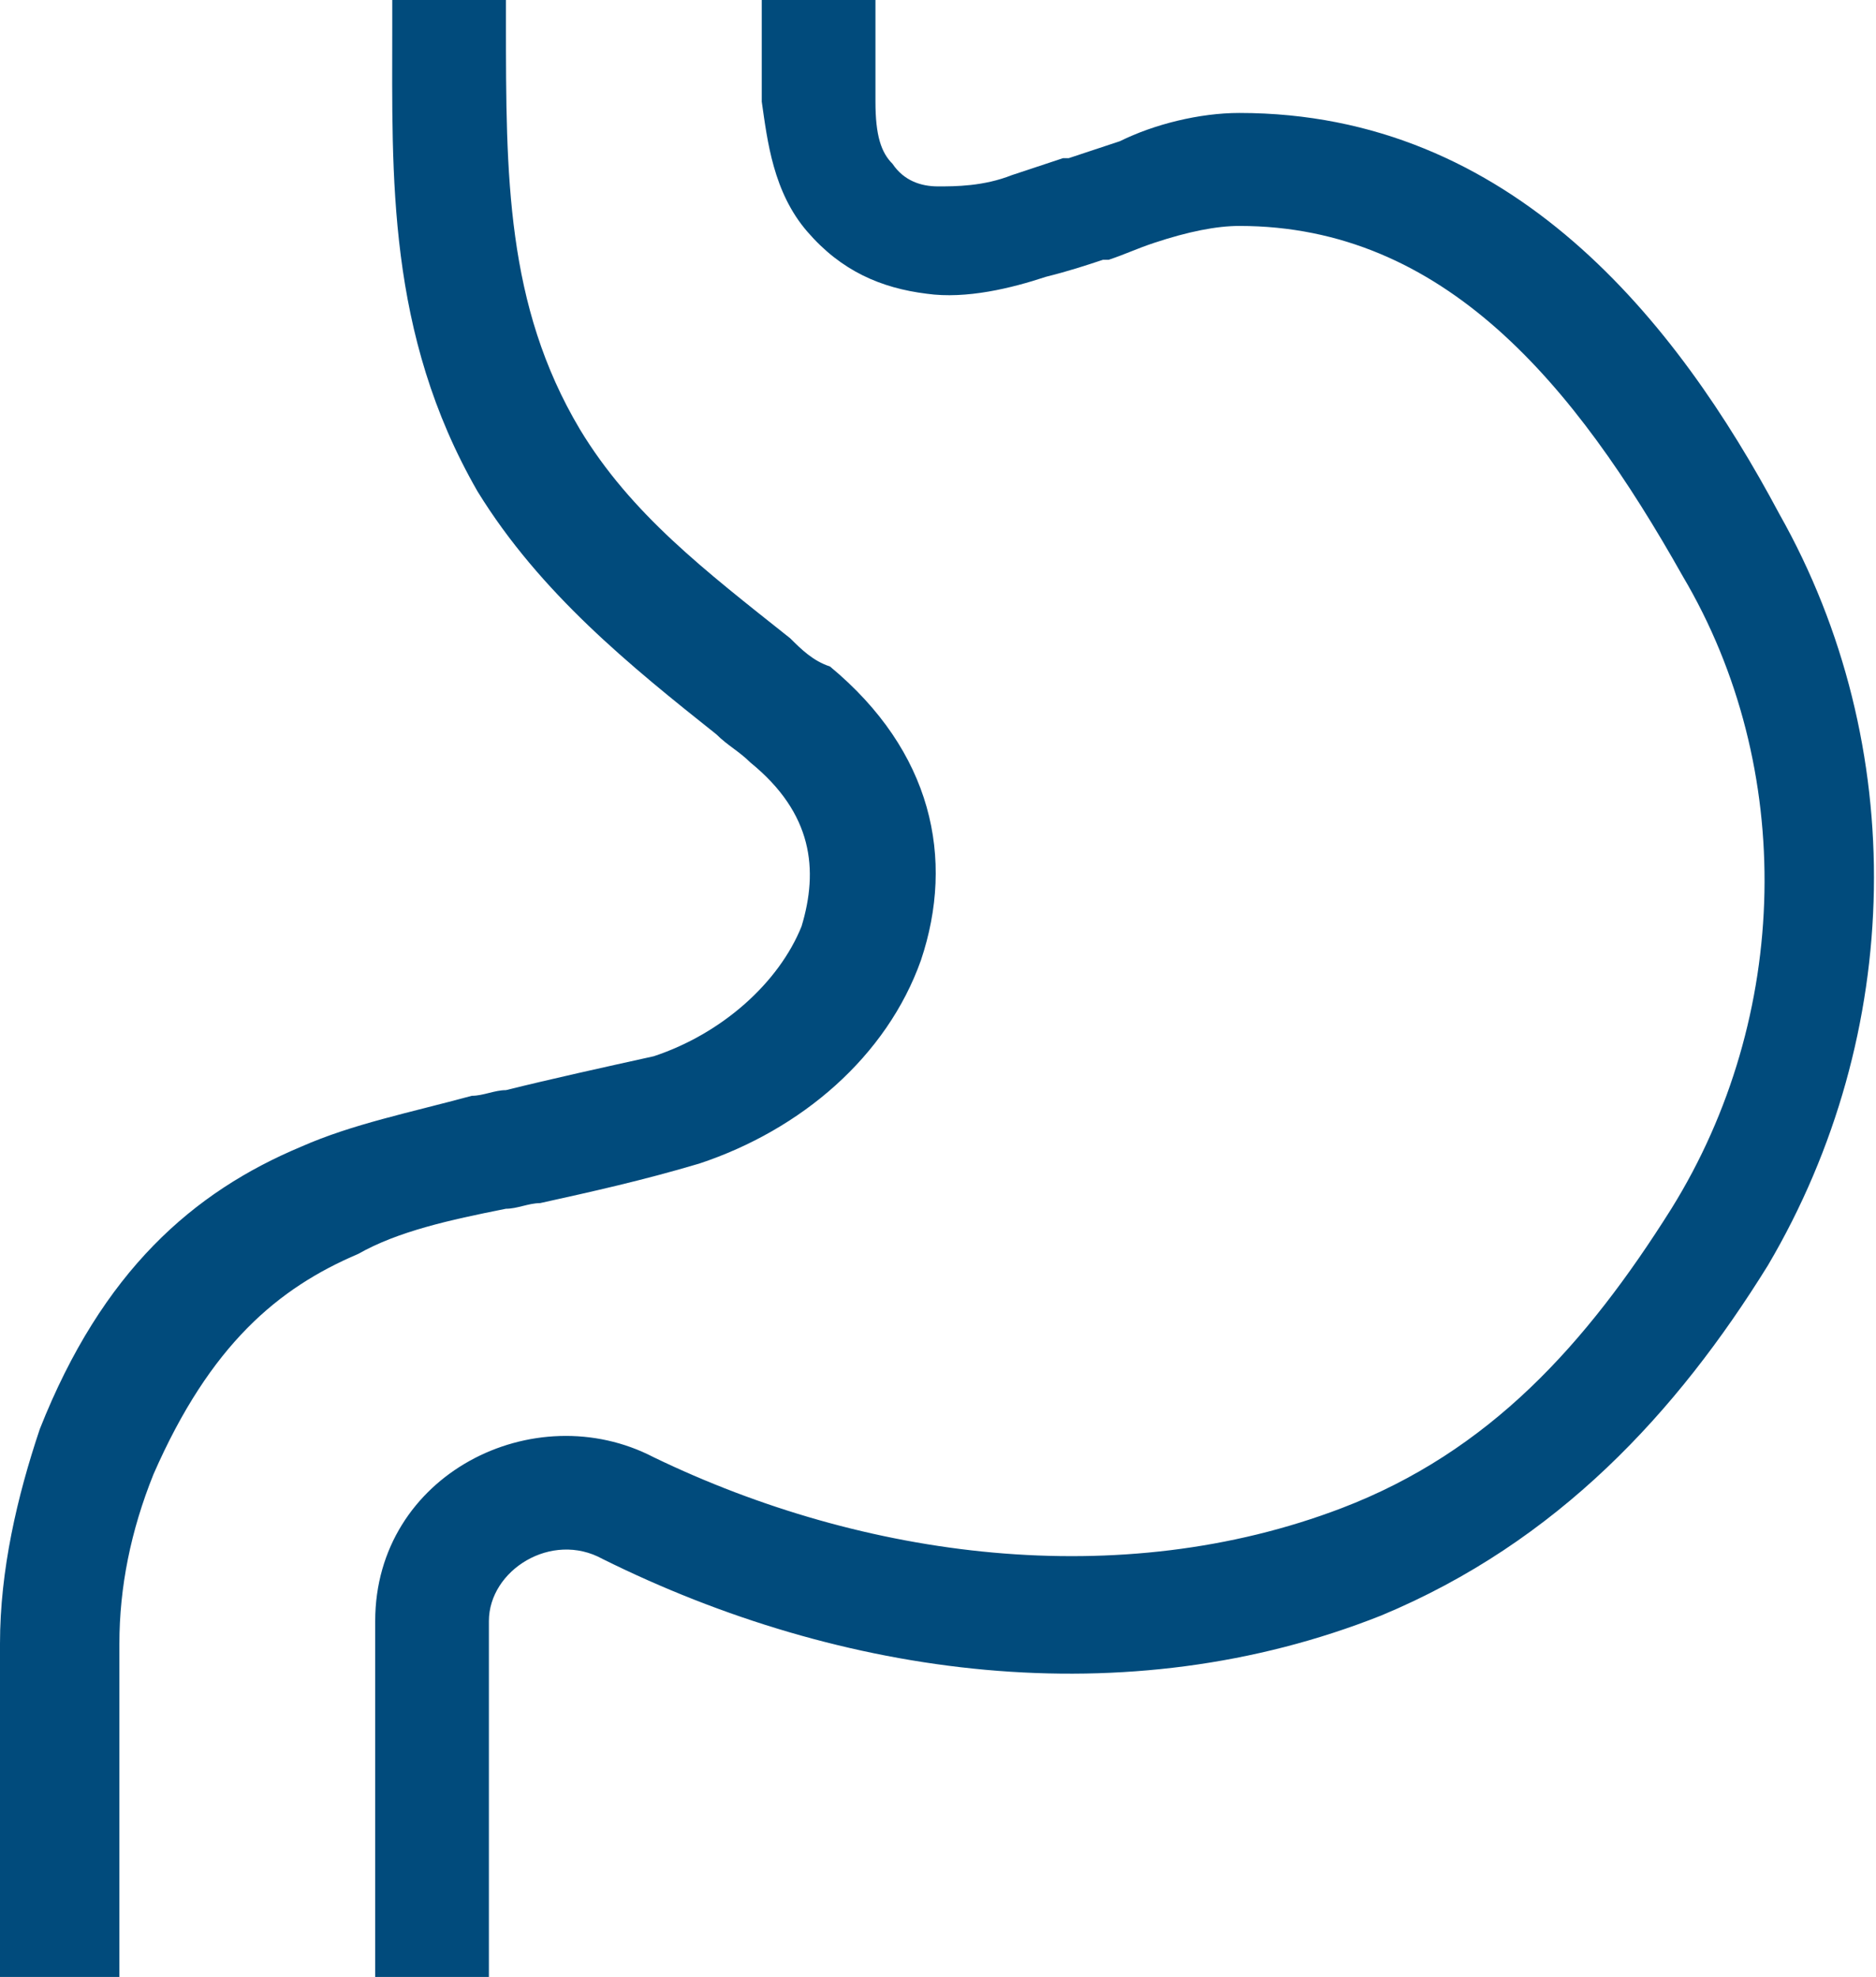 <svg width="56" height="59" viewBox="0 0 56 59" fill="none" xmlns="http://www.w3.org/2000/svg">
<g clip-path="url(#clip0_2_133)">
<path d="M26.133 3.034C26.133 4.046 26.303 4.551 26.642 4.889C26.982 5.394 27.491 5.563 28 5.563C28.509 5.563 29.358 5.563 30.206 5.226C30.715 5.057 31.224 4.889 31.733 4.72H31.903C32.412 4.551 32.921 4.383 33.43 4.214C34.449 3.709 35.806 3.371 36.994 3.371C45.139 3.371 50.061 9.609 53.115 15.34C57.018 22.251 56.849 30.849 52.776 37.76C50.061 42.143 46.497 46.02 41.236 48.211C33.6 51.246 25.115 50.066 17.988 46.526C16.461 45.683 14.594 46.863 14.594 48.38V59H11.2V48.38C11.2 43.997 15.951 41.637 19.515 43.491C25.794 46.526 33.43 47.537 40.048 45.009C44.461 43.323 47.346 40.12 49.891 36.074C53.455 30.343 53.624 22.926 50.23 17.194C47.006 11.463 43.103 6.743 36.994 6.743C36.315 6.743 35.467 6.911 34.449 7.249C33.939 7.417 33.6 7.586 33.091 7.754H32.921C32.412 7.923 31.903 8.091 31.224 8.26C30.206 8.597 28.849 8.934 27.661 8.766C26.303 8.597 25.115 8.091 24.097 6.911C23.079 5.731 22.909 4.214 22.739 3.034C22.739 2.36 22.739 1.854 22.739 1.349V1.18C22.739 0.674 22.739 0.337 22.739 0H26.133C26.133 0.506 26.133 1.011 26.133 1.349V1.517C26.133 2.191 26.133 2.529 26.133 3.034ZM11.709 0.843C11.709 0.506 11.709 0.337 11.709 0H15.103C15.103 0.169 15.103 0.337 15.103 0.674C15.103 5.226 15.103 9.103 17.309 12.811C18.836 15.34 21.042 17.026 23.588 19.049C23.927 19.386 24.267 19.723 24.776 19.891C27.83 22.42 28.509 25.623 27.491 28.657C26.473 31.523 23.927 33.714 20.873 34.726C19.176 35.231 17.648 35.569 16.121 35.906C15.782 35.906 15.442 36.074 15.103 36.074C13.406 36.411 11.879 36.749 10.691 37.423C8.315 38.434 6.279 40.12 4.582 43.997C3.903 45.683 3.564 47.369 3.564 49.054V59.169H0V49.054C0 46.863 0.509 44.671 1.188 42.649C3.055 37.929 5.77 35.569 8.994 34.22C10.521 33.546 12.218 33.209 14.085 32.703C14.424 32.703 14.764 32.534 15.103 32.534C16.461 32.197 17.988 31.86 19.515 31.523C21.552 30.849 23.248 29.331 23.927 27.646C24.436 25.96 24.267 24.274 22.4 22.757C22.061 22.42 21.721 22.251 21.382 21.914C18.836 19.891 16.121 17.7 14.255 14.666C11.539 9.946 11.709 5.226 11.709 0.843Z" fill="#014B7C"/>
</g>
<defs>
<clipPath id="clip0_2_133">
<rect width="56" height="59" fill="white"/>
</clipPath>
</defs>
</svg>
